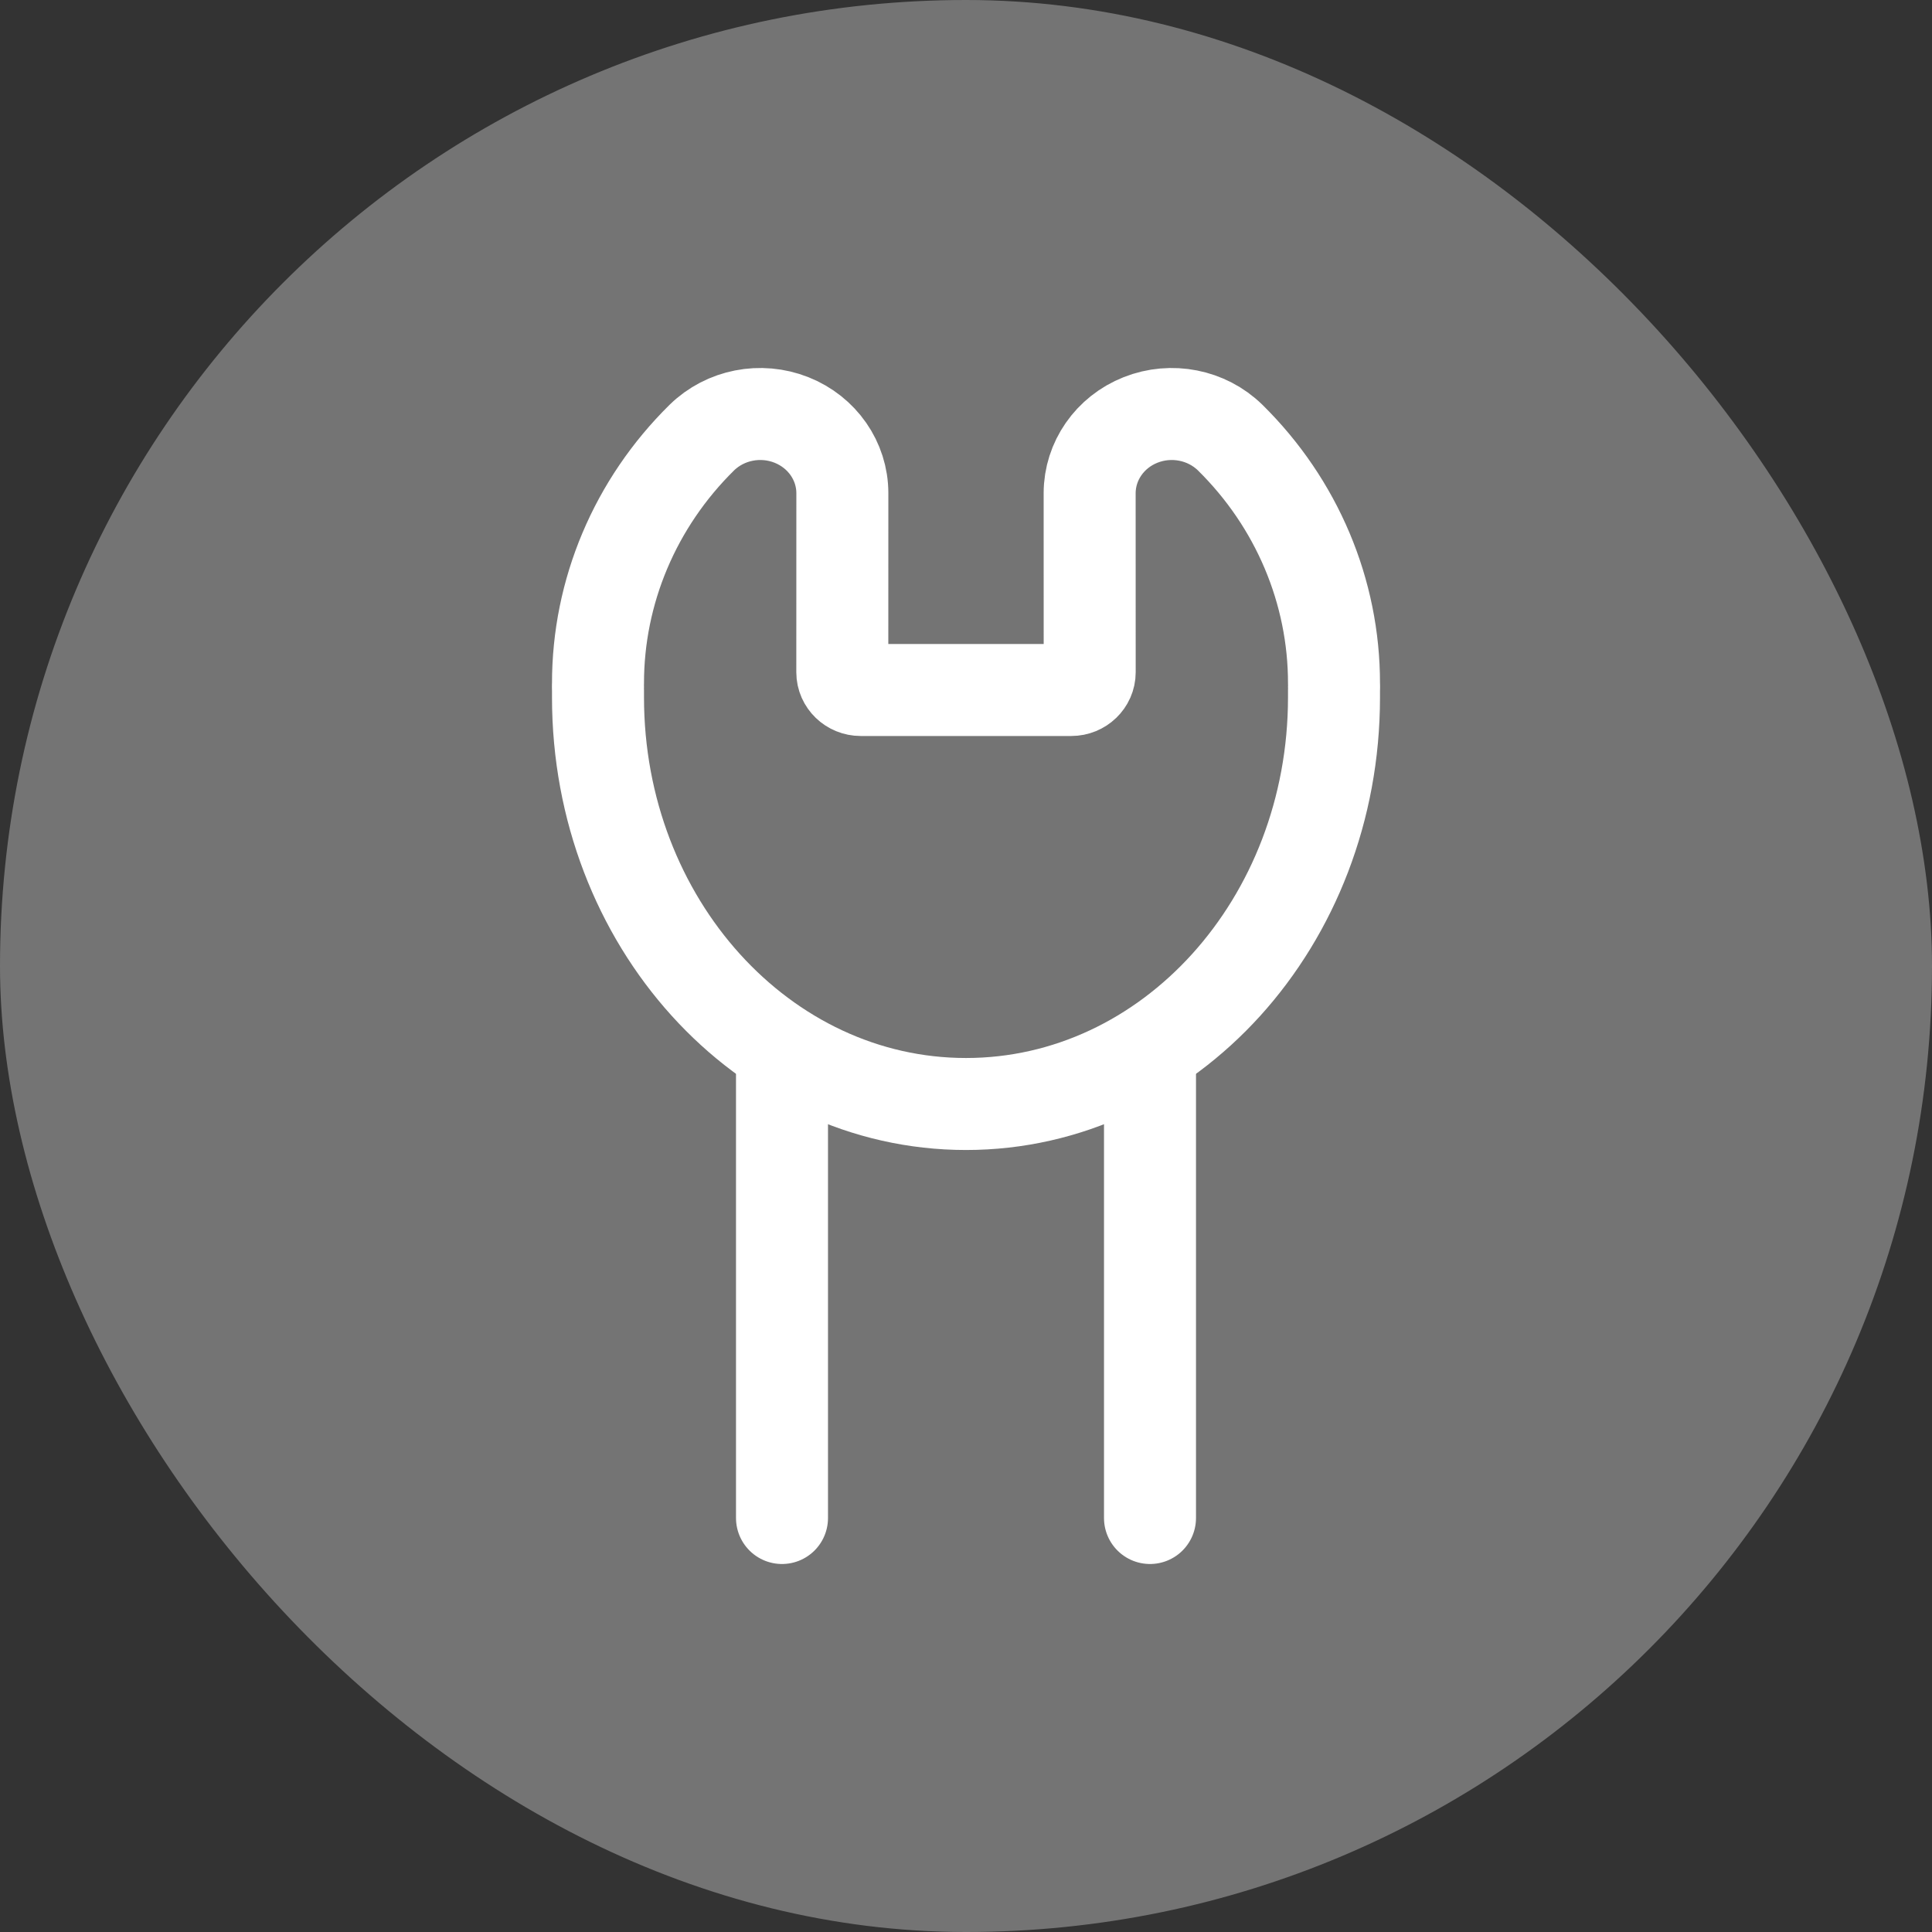<?xml version="1.0" encoding="UTF-8"?> <svg xmlns="http://www.w3.org/2000/svg" width="42" height="42" viewBox="0 0 42 42" fill="none"><rect x="0" y="0" width="42" height="42" fill="#333333" stroke="none"/><rect width="42" height="42" rx="21" fill="#747474"></rect><path d="M13 14.861C12.997 12.861 13.808 10.94 15.258 9.512C15.767 9.015 16.535 8.864 17.205 9.129C17.874 9.394 18.312 10.023 18.312 10.721L18.311 14.614C18.311 14.827 18.491 15 18.712 15H23.288C23.509 15 23.689 14.827 23.689 14.614L23.688 10.721C23.689 10.023 24.126 9.394 24.795 9.129C25.465 8.864 26.233 9.015 26.742 9.512C28.192 10.94 29.003 12.861 29 14.861" stroke="white" stroke-width="2" stroke-linecap="round" stroke-linejoin="round"></path><path d="M29 15V15.16C29 20.042 25.418 24 21 24V24C16.582 24 13 20.042 13 15.16V15" stroke="white" stroke-width="2" stroke-linecap="round" stroke-linejoin="round"></path><path d="M17 33V23" stroke="white" stroke-width="2" stroke-linecap="round" stroke-linejoin="round"></path><path d="M25 33V23" stroke="white" stroke-width="2" stroke-linecap="round" stroke-linejoin="round"></path></svg> 